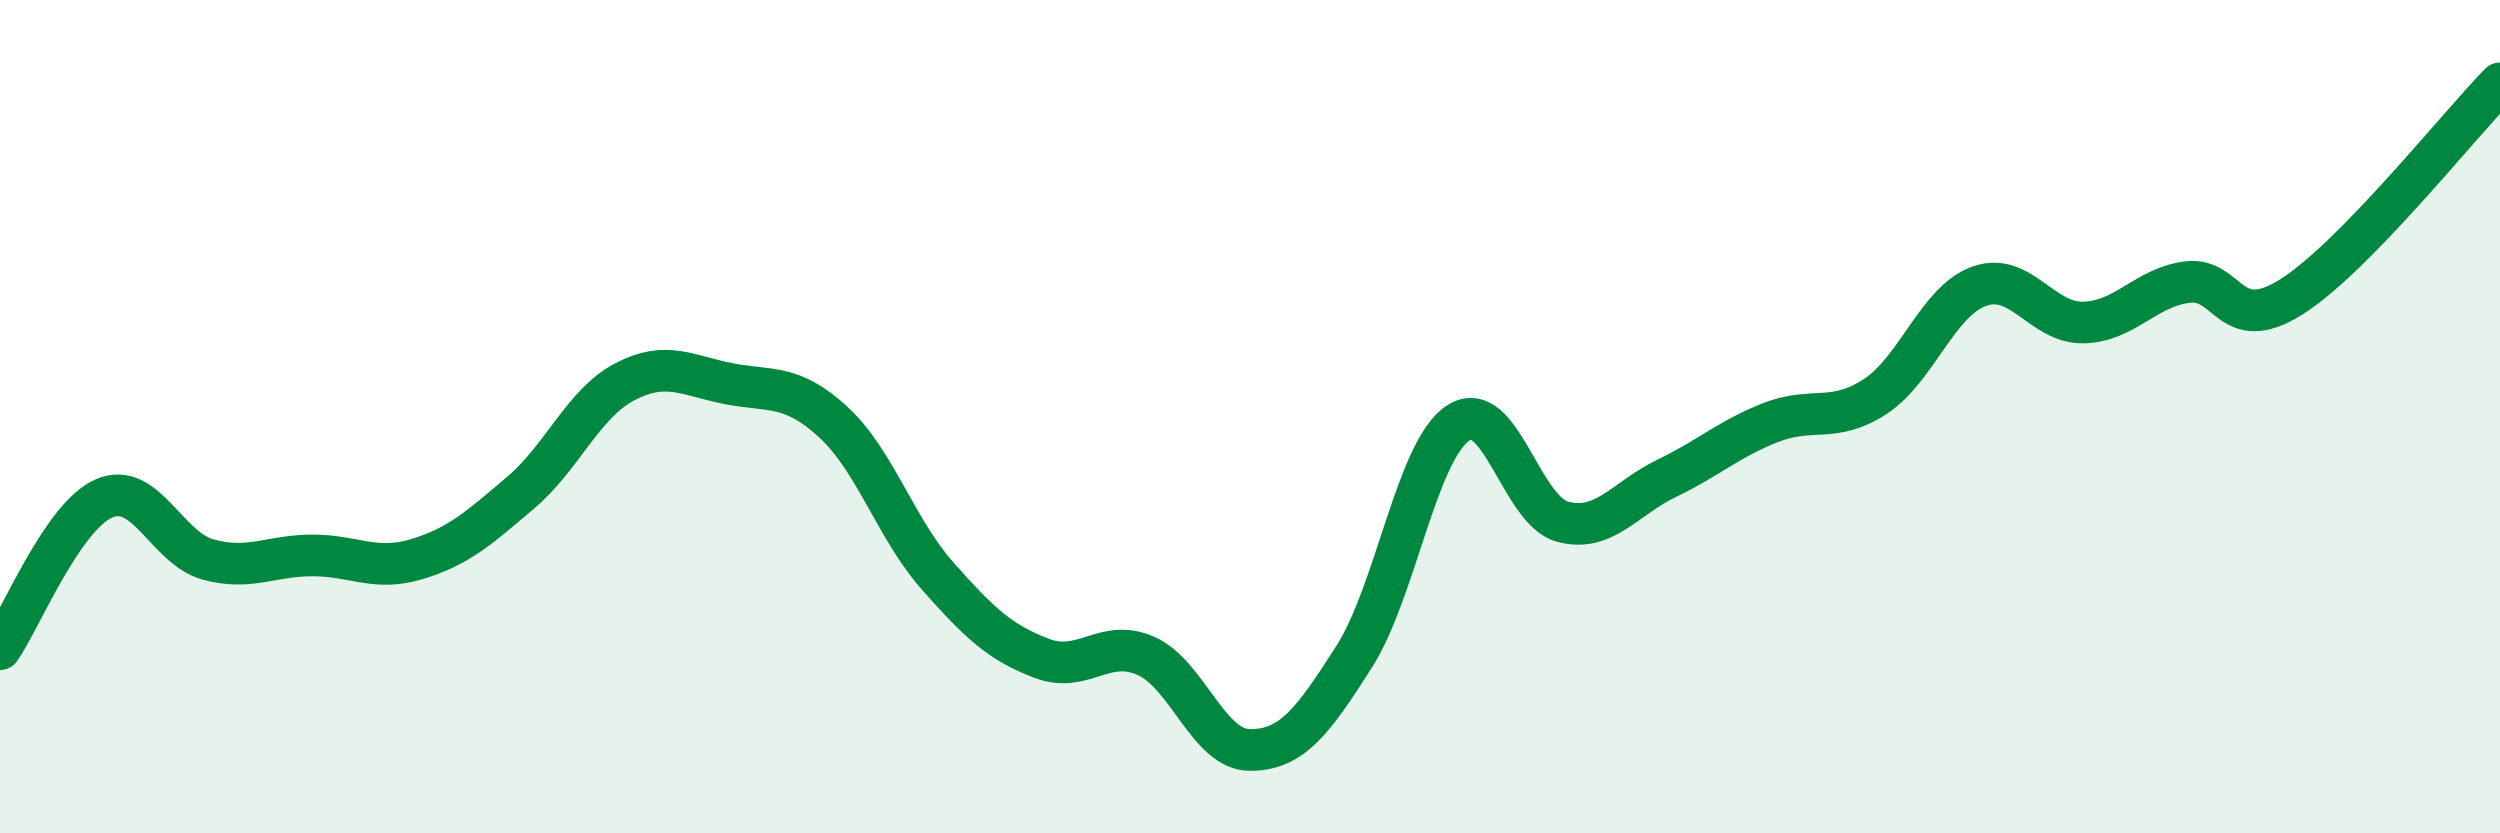 
    <svg width="60" height="20" viewBox="0 0 60 20" xmlns="http://www.w3.org/2000/svg">
      <path
        d="M 0,15.58 C 0.5,14.86 1.5,12.39 2.5,11.96 C 3.5,11.53 4,13.16 5,13.43 C 6,13.7 6.5,13.33 7.5,13.33 C 8.5,13.33 9,13.72 10,13.42 C 11,13.12 11.5,12.67 12.5,11.82 C 13.5,10.97 14,9.68 15,9.16 C 16,8.64 16.5,9.02 17.5,9.21 C 18.5,9.4 19,9.21 20,10.13 C 21,11.05 21.5,12.69 22.5,13.82 C 23.5,14.95 24,15.42 25,15.8 C 26,16.18 26.5,15.3 27.5,15.74 C 28.5,16.18 29,18 30,18 C 31,18 31.5,17.33 32.5,15.76 C 33.5,14.19 34,10.8 35,10.15 C 36,9.5 36.5,12.25 37.5,12.52 C 38.5,12.79 39,11.96 40,11.48 C 41,11 41.5,10.53 42.5,10.14 C 43.5,9.75 44,10.17 45,9.52 C 46,8.87 46.5,7.23 47.5,6.87 C 48.5,6.51 49,7.76 50,7.74 C 51,7.72 51.5,6.89 52.5,6.77 C 53.5,6.65 53.5,8.07 55,7.12 C 56.5,6.17 59,3.02 60,2L60 20L0 20Z"
        fill="#008740"
        opacity="0.1"
        stroke-linecap="round"
        stroke-linejoin="round"
      />
      <path
        d="M 0,15.58 C 0.5,14.86 1.5,12.39 2.5,11.96 C 3.5,11.53 4,13.16 5,13.43 C 6,13.7 6.5,13.33 7.5,13.33 C 8.5,13.33 9,13.72 10,13.42 C 11,13.12 11.5,12.67 12.5,11.82 C 13.5,10.97 14,9.68 15,9.16 C 16,8.64 16.5,9.02 17.5,9.21 C 18.5,9.4 19,9.21 20,10.13 C 21,11.05 21.5,12.69 22.5,13.82 C 23.5,14.95 24,15.42 25,15.8 C 26,16.18 26.5,15.3 27.5,15.74 C 28.5,16.18 29,18 30,18 C 31,18 31.5,17.33 32.5,15.76 C 33.5,14.19 34,10.8 35,10.15 C 36,9.5 36.5,12.25 37.5,12.52 C 38.5,12.79 39,11.96 40,11.48 C 41,11 41.5,10.53 42.5,10.14 C 43.5,9.75 44,10.17 45,9.52 C 46,8.87 46.5,7.23 47.5,6.87 C 48.5,6.51 49,7.76 50,7.74 C 51,7.72 51.5,6.89 52.5,6.77 C 53.5,6.65 53.5,8.07 55,7.12 C 56.5,6.17 59,3.02 60,2"
        stroke="#008740"
        stroke-width="1"
        fill="none"
        stroke-linecap="round"
        stroke-linejoin="round"
      />
    </svg>
  